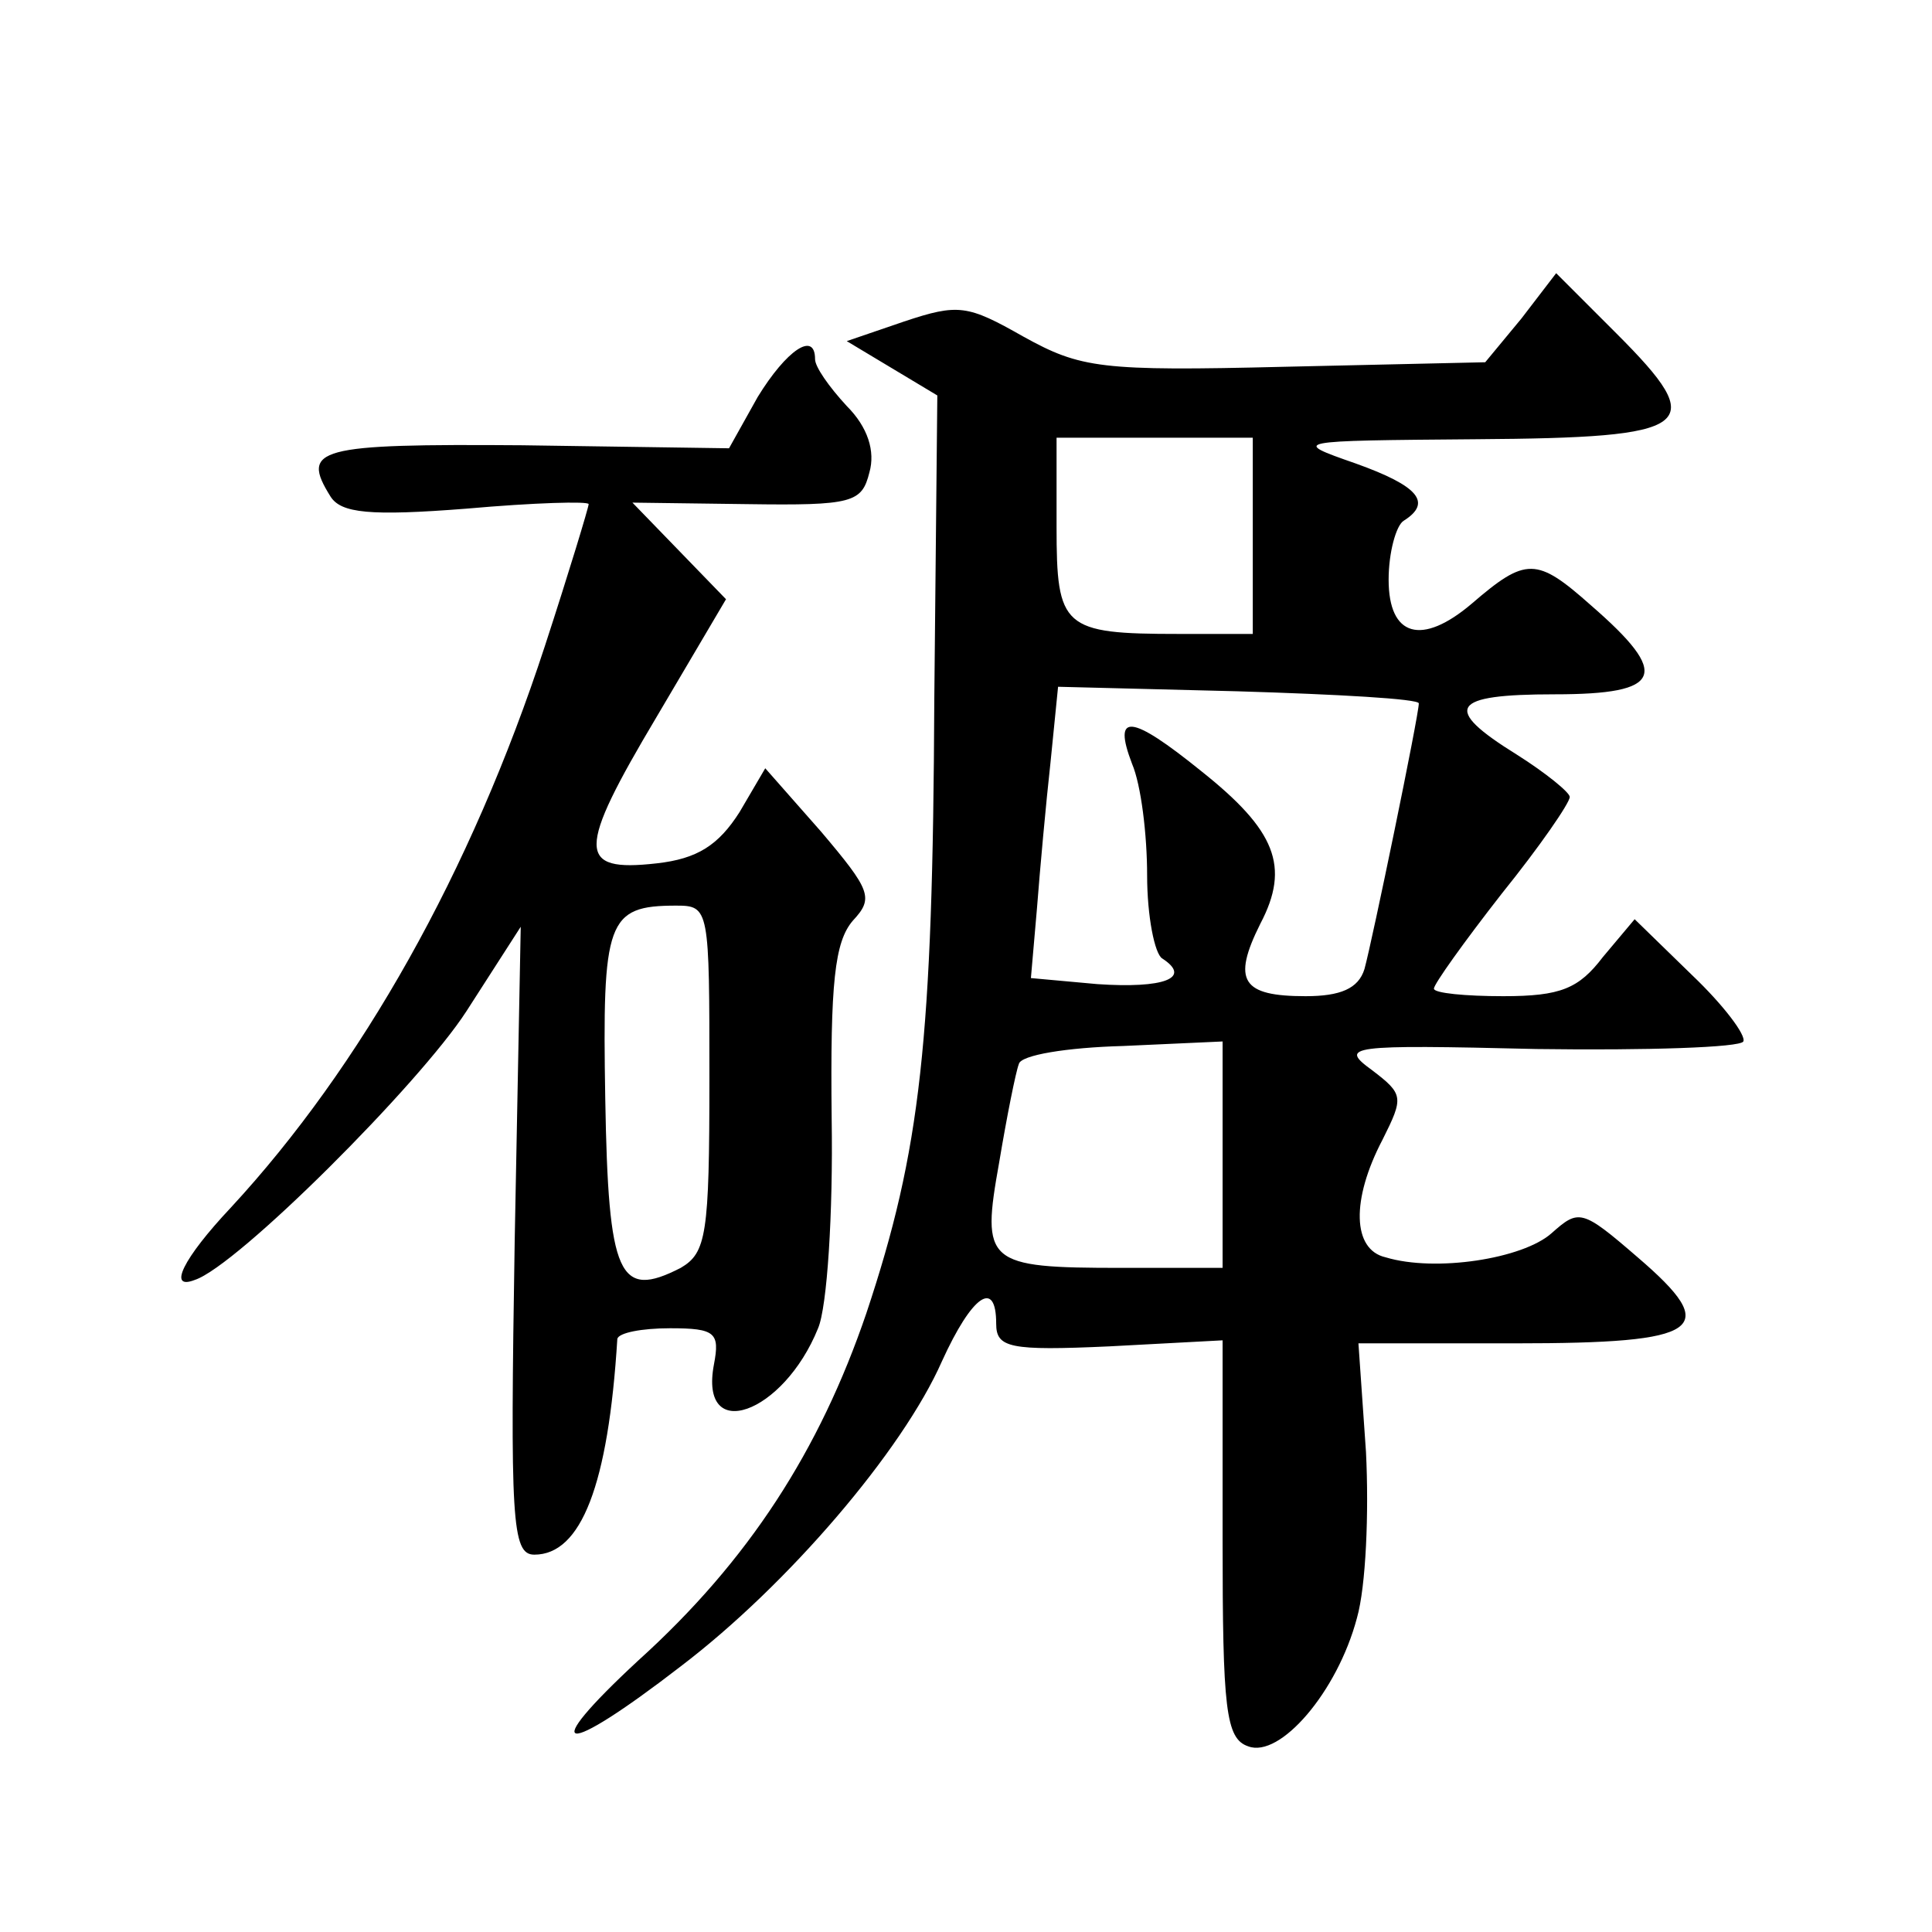 <?xml version="1.0" standalone="no"?>
<!DOCTYPE svg PUBLIC "-//W3C//DTD SVG 20010904//EN"
 "http://www.w3.org/TR/2001/REC-SVG-20010904/DTD/svg10.dtd">
<svg version="1.0" xmlns="http://www.w3.org/2000/svg"
 width="128pt" height="128pt" viewBox="0 0 128 128"
 preserveAspectRatio="xMidYMid meet">
<g transform="translate(0,128) scale(0.1,-0.1)"
fill="#0" stroke="none">
<path d="M1008 1069 l-24 -29 -133 -3 c-122 -3 -135 -1 -173 20 -37 21 -43 22 -79
10 l-38 -13 30 -18 30 -18 -2 -201 c-1 -227 -9 -299 -45 -407 -31 -91 -78 -164
-151 -230 -68 -63 -51 -65 28 -4 71 54 147 143 173 202 20 44 36 55 36 25 0 -16
9 -18 75 -15 l75 4 0 -132 c0 -112 2 -132 17 -137 21 -8 59 36 72 85 6 21 8 70
6 110 l-5 72 104 0 c124 0 137 9 81 57 -37 32 -39 32 -57 16 -19 -17 -77 -26 -110
-16 -22 5 -23 38 -2 78 14 28 14 30 -7 46 -22 16 -16 17 109 14 73 -1 135 1 137
5 2 4 -13 24 -34 44 l-38 37 -21 -25 c-16 -21 -28 -26 -66 -26 -25 0 -46 2 -46
5 0 3 20 31 45 63 25 31 45 60 45 64 0 3 -16 16 -35 28 -50 31 -44 40 25 40 72
0 77 13 24 59 -36 32 -43 32 -79 1 -33 -28 -55 -22 -55 16 0 18 5 36 10 39 19 12
10 23 -32 38 -43 15 -42 15 80 16 145 1 155 8 93 70 l-40 40 -23 -30z m-178 -144
l0 -65 -49 0 c-77 0 -81 4 -81 71 l0 59 65 0 65 0 0 -65z m110 -111 c0 -8 -31 -158
-36 -176 -4 -13 -16 -18 -39 -18 -42 0 -49 10 -30 48 20 38 10 62 -39 101 -47 38
-59 39 -46 5 6 -14 10 -47 10 -74 0 -27 5 -52 10 -55 20 -13 1 -20 -43 -17 l-44
4 4 46 c2 26 6 70 9 97 l5 50 119 -3 c66 -2 120 -5 120 -8z m-130 -299 l0 -75 -67
0 c-90 0 -93 3 -81 70 5 30 11 60 13 65 1 6 32 11 69 12 l66 3 0 -75z M502 1017
l-19 -34 -137 2 c-136 1 -147 -2 -127 -34 7 -11 26 -13 90 -8 45 4 81 5 81 3 0
-2 -13 -45 -29 -94 -49 -150 -122 -279 -208 -372 -32 -34 -42 -55 -24 -48 28 9
149 130 180 178 l36 56 -4 -208 c-3 -185 -2 -208 13 -208 31 0 49 46 55 143 1 4
16 7 35 7 30 0 33 -3 29 -24 -10 -53 46 -33 69 24 6 14 10 76 9 139 -1 90 2 117
14 131 14 15 12 20 -21 59 l-37 42 -17 -29 c-14 -22 -28 -31 -55 -34 -53 -6 -53
8 0 97 l46 78 -31 32 -31 32 76 -1 c70 -1 76 1 81 21 4 14 -1 30 -15 44 -12 13
-21 26 -21 31 0 19 -19 6 -38 -25z m-32 -452 c0 -103 -2 -115 -19 -125 -41 -21
-48 -6 -50 112 -2 118 1 128 47 128 22 0 22 -2 22 -115z"/>
</g>
</svg>
